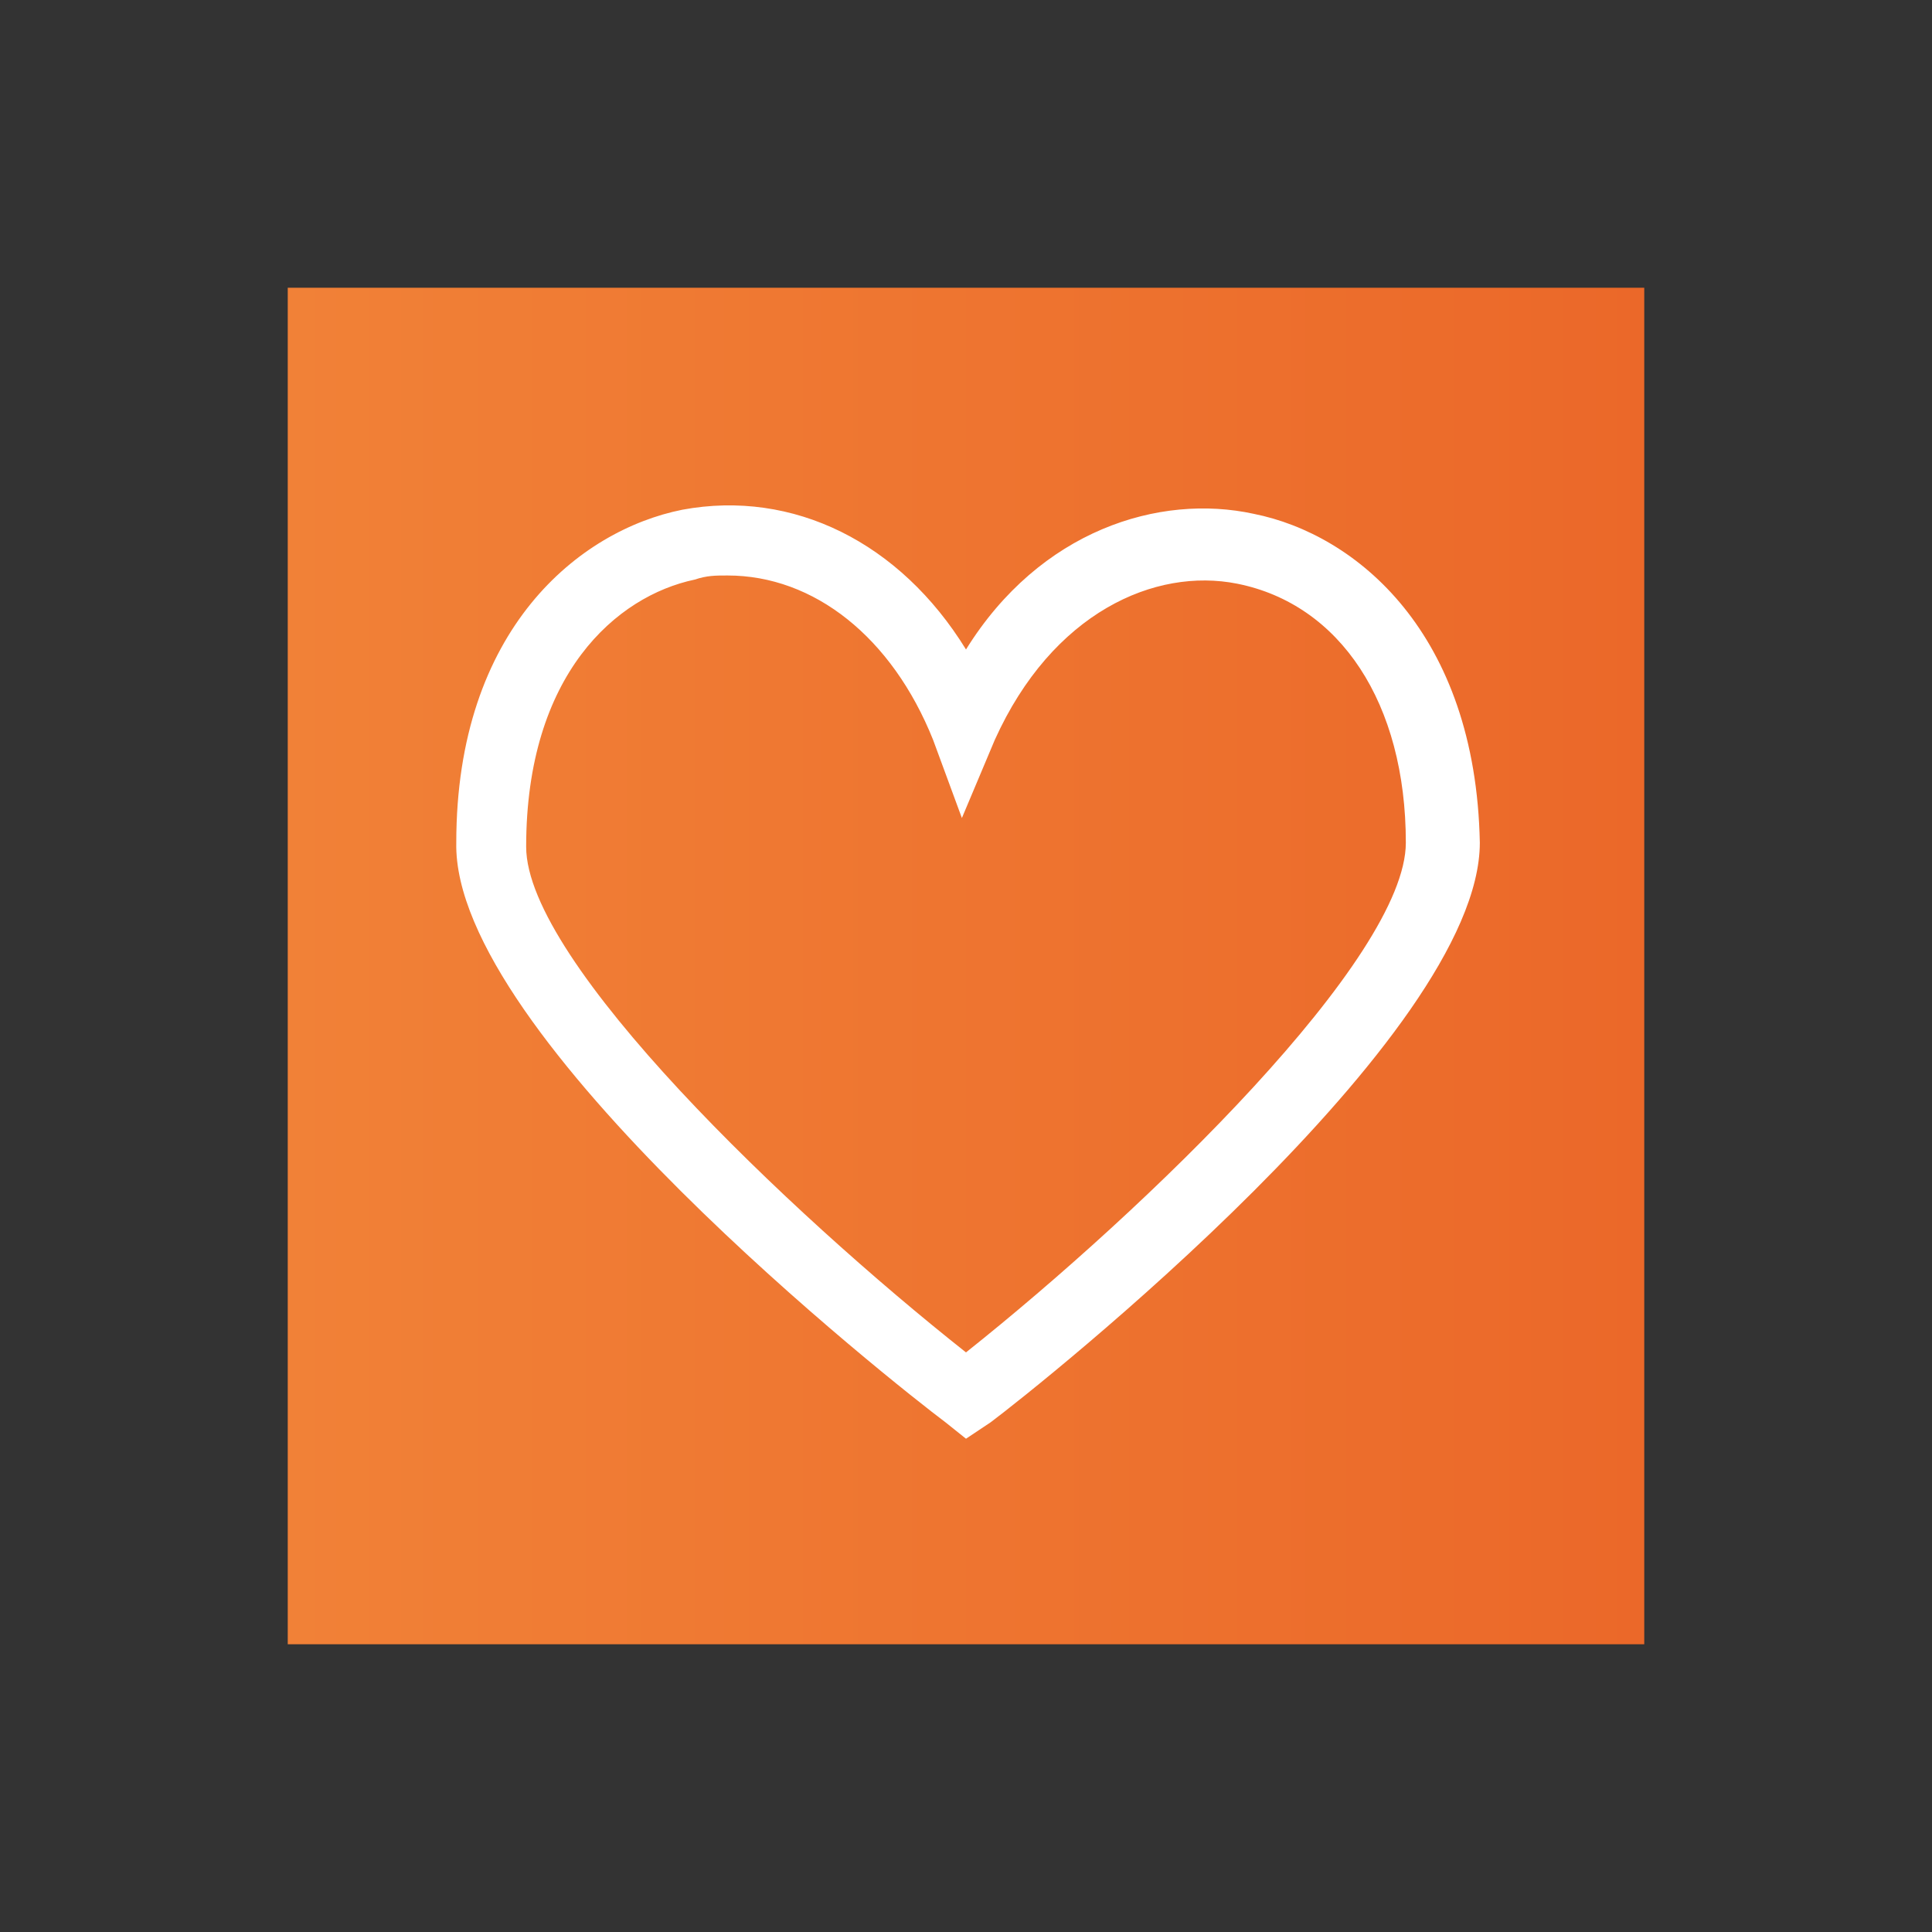 <?xml version="1.0" encoding="utf-8"?>
<!-- Generator: Adobe Illustrator 21.0.2, SVG Export Plug-In . SVG Version: 6.00 Build 0)  -->
<svg version="1.1" id="bien_vendu" xmlns="http://www.w3.org/2000/svg" xmlns:xlink="http://www.w3.org/1999/xlink" x="0px" y="0px"
	 viewBox="0 0 47 47" style="enable-background:new 0 0 47 47;" xml:space="preserve">
<rect x="0" y="0" width="47" height="47" fill="#333333" stroke="none"/>
<style type="text/css">
	.st0{fill:url(#SVGID_1_);}
	.st1{display:none;enable-background:new    ;}
	.st2{display:inline;fill:#FFFFFF;}
	.st3{fill:#FFFFFF;}
</style>
<title>bien immobilier vendu</title>
<linearGradient id="SVGID_1_" gradientUnits="userSpaceOnUse" x1="6.999" y1="45.5" x2="40" y2="45.5" gradientTransform="matrix(1 0 0 1 0 -22)">
	<stop  offset="0" style="stop-color:#F18137"/>
	<stop  offset="1" style="stop-color:#EB6829"/>
</linearGradient>
<rect x="7" y="7" class="st0" width="33" height="33"/>
<g class="st1">
	<path class="st2" d="M-16.5,28.7h-4.3v-9.8h3.8c0.7,0,1.2,0.1,1.7,0.2c0.5,0.2,0.8,0.4,1.1,0.6c0.4,0.5,0.7,1.1,0.7,1.7
		c0,0.8-0.2,1.3-0.7,1.7c-0.2,0.1-0.3,0.2-0.4,0.2s-0.2,0.1-0.4,0.2c0.6,0.1,1.1,0.4,1.4,0.8s0.5,0.9,0.5,1.5c0,0.7-0.2,1.3-0.7,1.8
		C-14.2,28.4-15.2,28.7-16.5,28.7z M-19.1,22.9h2.1c1.2,0,1.8-0.4,1.8-1.2c0-0.5-0.1-0.8-0.4-1s-0.7-0.3-1.3-0.3H-19v2.5H-19.1z
		 M-19.1,27.1h2.6c0.6,0,1.1-0.1,1.4-0.3c0.3-0.2,0.5-0.6,0.5-1.1c0-0.9-0.7-1.3-2.1-1.3h-2.4V27.1z"/>
	<path class="st2" d="M-10.9,18.9h1.7v9.8h-1.7V18.9z"/>
	<path class="st2" d="M0.3,18.9v1.6h-5.2V23h4.7v1.5h-4.7v2.6h5.4v1.6h-7v-9.8C-6.5,18.9,0.3,18.9,0.3,18.9z"/>
	<path class="st2" d="M10,18.9h1.7v9.8H9.9l-5.5-7.1v7.1H2.7v-9.8h1.7l5.7,7.3v-7.3H10z"/>
	<path class="st2" d="M22.6,28.7h-1.8l-3.9-9.8h1.8l3,7.3l3-7.3h1.8L22.6,28.7z"/>
	<path class="st2" d="M34.8,18.9v1.6h-5.2V23h4.7v1.5h-4.7v2.6H35v1.6h-7v-9.8C28,18.9,34.8,18.9,34.8,18.9z"/>
	<path class="st2" d="M44.4,18.9h1.7v9.8h-1.8l-5.5-7.1v7.1h-1.7v-9.8h1.7l5.7,7.3L44.4,18.9L44.4,18.9z"/>
	<path class="st2" d="M56.2,20.2c0.9,0.9,1.4,2,1.4,3.6c0,1.5-0.5,2.7-1.4,3.6s-2.3,1.3-4.2,1.3h-3.2v-9.8h3.4
		C53.9,18.9,55.3,19.3,56.2,20.2z M56,23.8c0-2.2-1.3-3.4-3.9-3.4h-1.6v6.7h1.8c1.2,0,2.1-0.3,2.7-0.8C55.7,25.7,56,24.9,56,23.8z"
		/>
	<path class="st2" d="M62,26.4c0.4,0.5,1.1,0.8,1.8,0.8c0.8,0,1.4-0.3,1.8-0.8s0.7-1.2,0.7-2.1v-5.4H68v5.5c0,1.4-0.4,2.5-1.2,3.3
		c-0.8,0.8-1.8,1.1-3,1.1s-2.2-0.4-3-1.1s-1.2-1.8-1.2-3.3v-5.5h1.7v5.4C61.3,25.2,61.5,25.9,62,26.4z"/>
</g>
<g>
	<path class="st3" d="M23.5,35L23,34.6c-1.2-0.9-12-9.4-11.9-14.1c0-5.2,3-7.6,5.5-8.1c2.7-0.5,5.3,0.8,6.9,3.4
		c1.8-2.9,4.7-3.8,7-3.3c2.5,0.5,5.4,2.9,5.5,8c0,4.7-10.7,13.2-11.9,14.1L23.5,35z M17.7,14c-0.3,0-0.5,0-0.8,0.1
		c-1.9,0.4-4.1,2.3-4.1,6.5c0,2.8,6.4,8.9,10.7,12.3c4.4-3.5,10.7-9.6,10.7-12.4c0-3.4-1.6-5.8-4.1-6.3c-2-0.4-4.5,0.7-5.9,3.8
		l-0.8,1.9L22.7,18C21.7,15.5,19.8,14,17.7,14z"/>
</g>
</svg>
